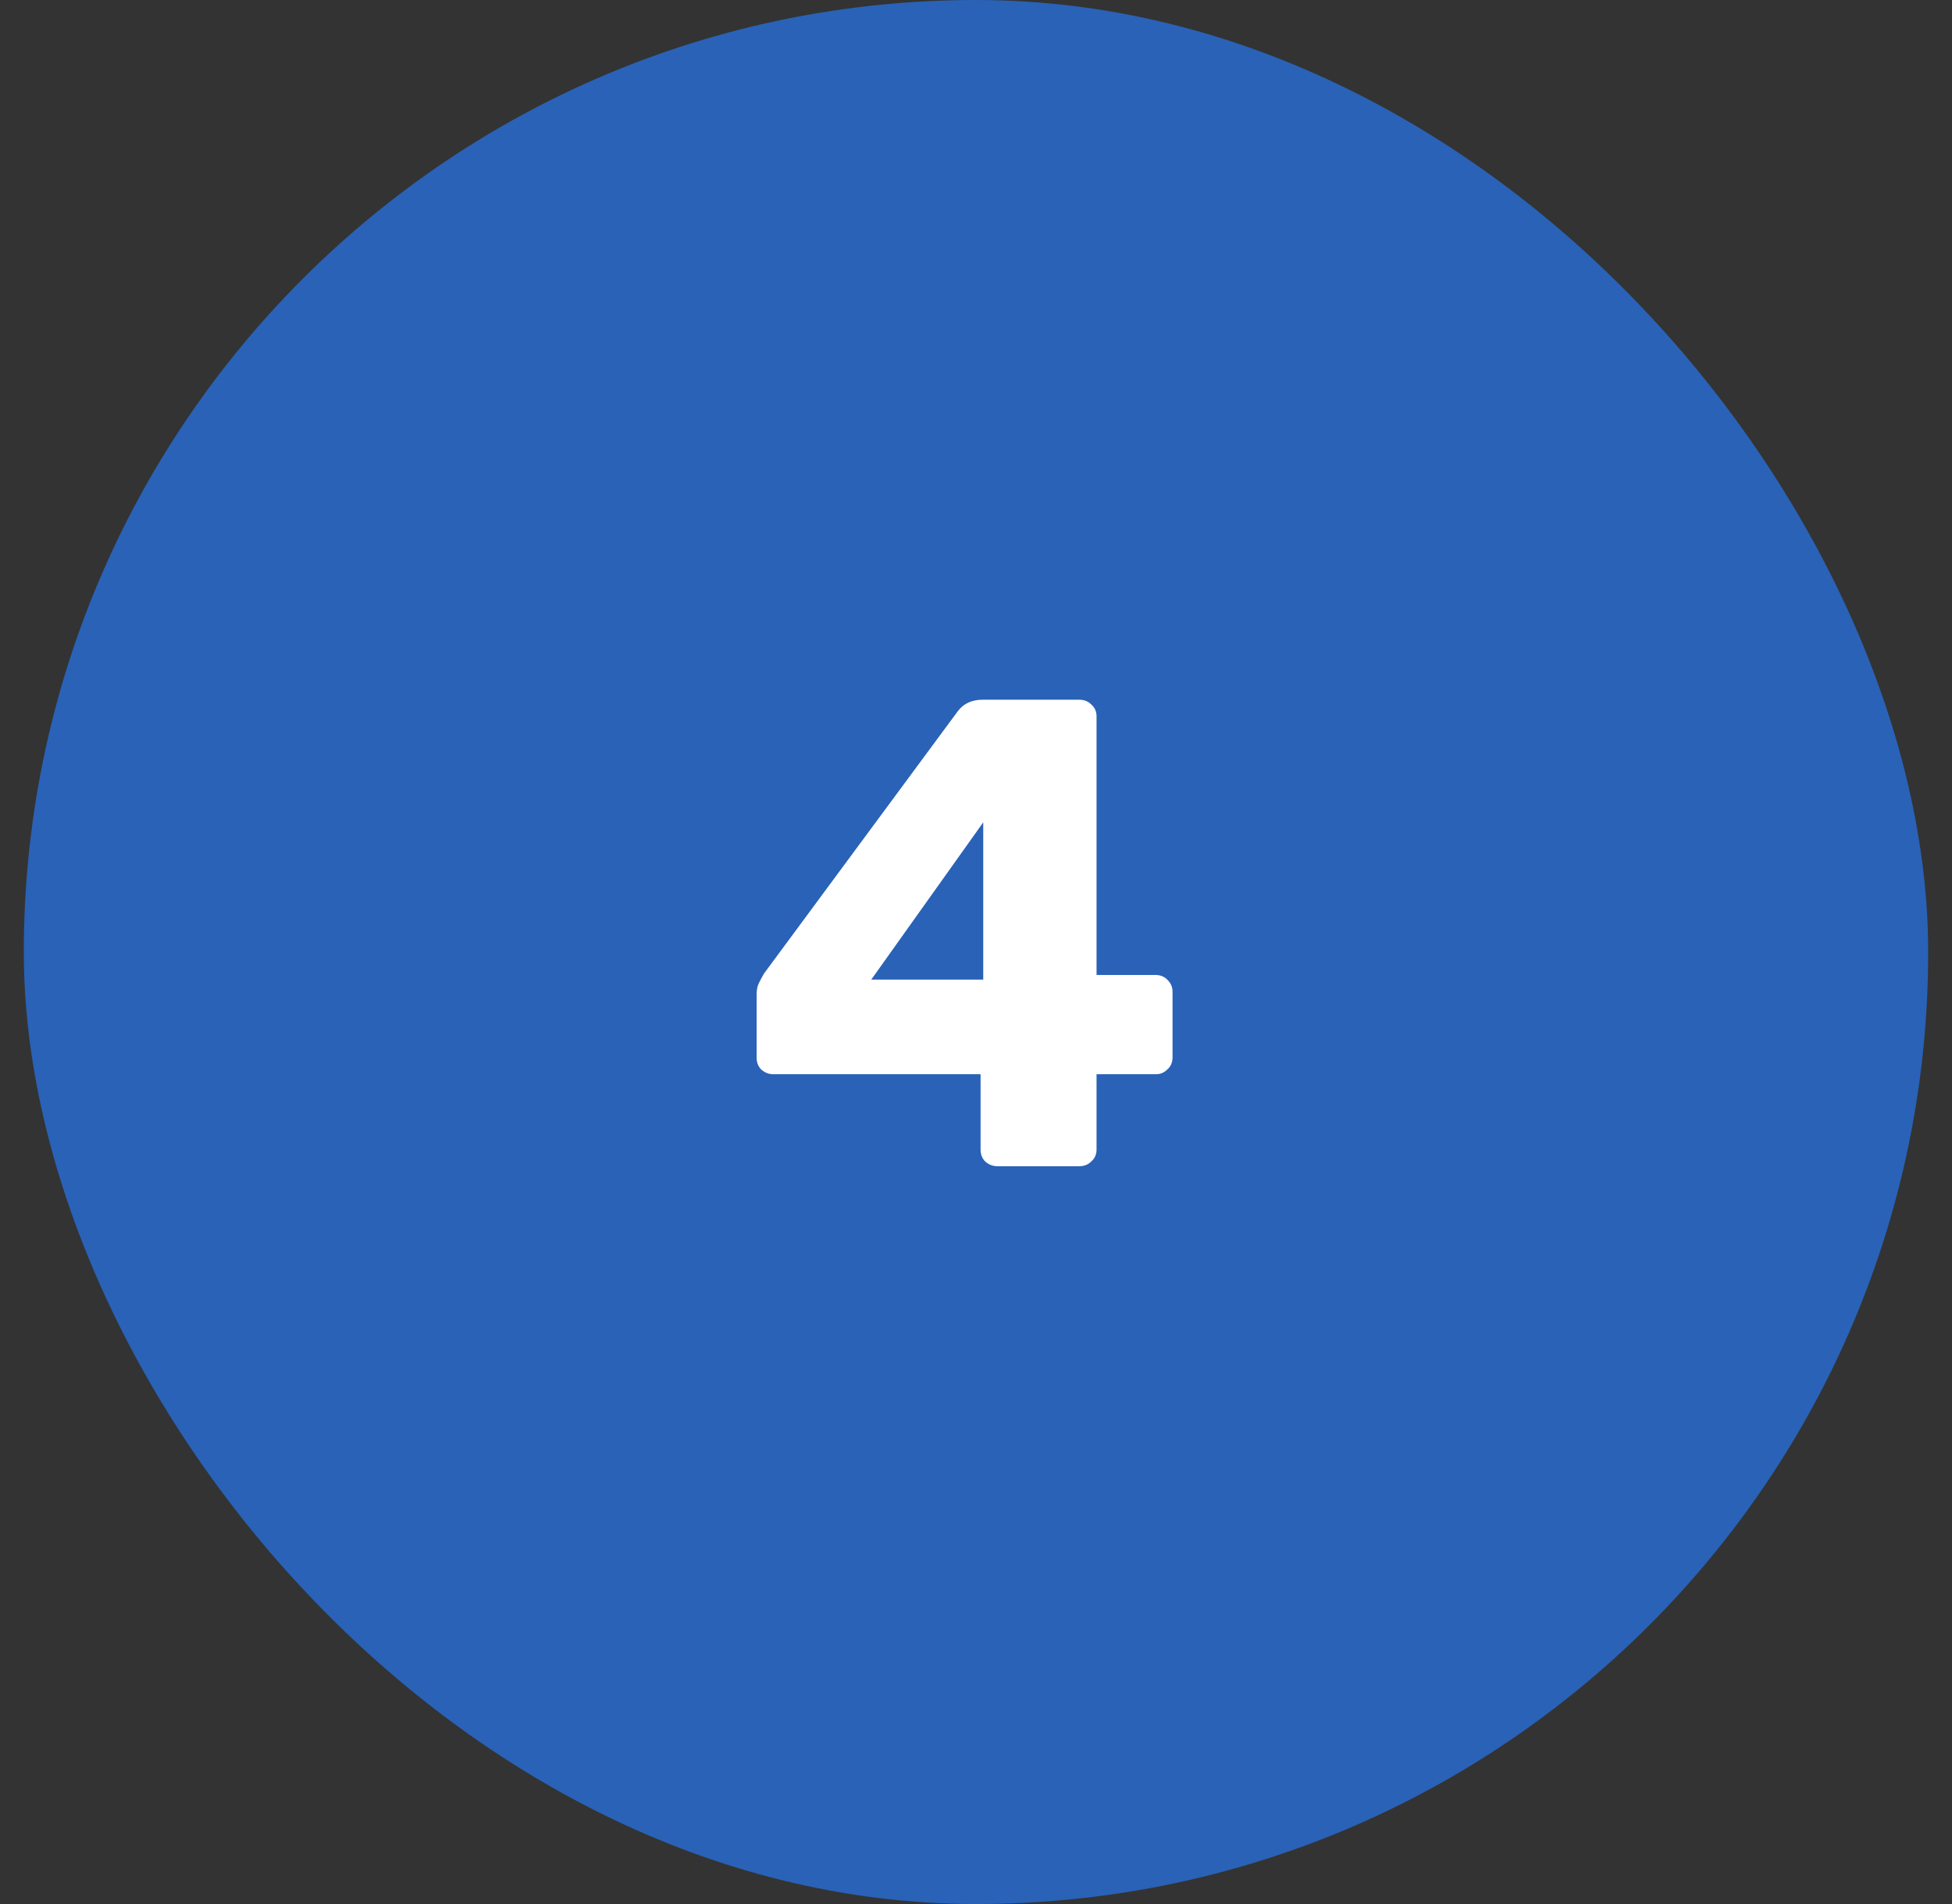 <?xml version="1.0" encoding="UTF-8"?> <svg xmlns="http://www.w3.org/2000/svg" width="41" height="40" viewBox="0 0 41 40" fill="none"><rect x="0" y="0" width="41" height="40" fill="#333333" stroke="none"/><rect x="1" y="0.5" width="39" height="39" rx="19.5" fill="#2962B7"></rect><rect x="1" y="0.5" width="39" height="39" rx="19.5" stroke="#2962B7"></rect><path d="M20.946 24.5C20.853 24.5 20.769 24.467 20.694 24.402C20.629 24.337 20.596 24.253 20.596 24.15V22.568H16.242C16.149 22.568 16.065 22.535 15.99 22.47C15.925 22.405 15.892 22.321 15.892 22.218V20.888C15.892 20.804 15.906 20.729 15.934 20.664C15.971 20.589 16.009 20.519 16.046 20.454L20.12 14.938C20.241 14.779 20.414 14.7 20.638 14.7H22.668C22.771 14.7 22.855 14.733 22.92 14.798C22.995 14.863 23.032 14.947 23.032 15.05V20.482H24.264C24.376 20.482 24.465 20.519 24.53 20.594C24.595 20.659 24.628 20.739 24.628 20.832V22.218C24.628 22.321 24.591 22.405 24.516 22.47C24.451 22.535 24.371 22.568 24.278 22.568H23.032V24.15C23.032 24.253 22.995 24.337 22.92 24.402C22.855 24.467 22.771 24.5 22.668 24.5H20.946ZM18.3 20.58H20.652V17.276L18.3 20.58Z" fill="white"></path></svg> 